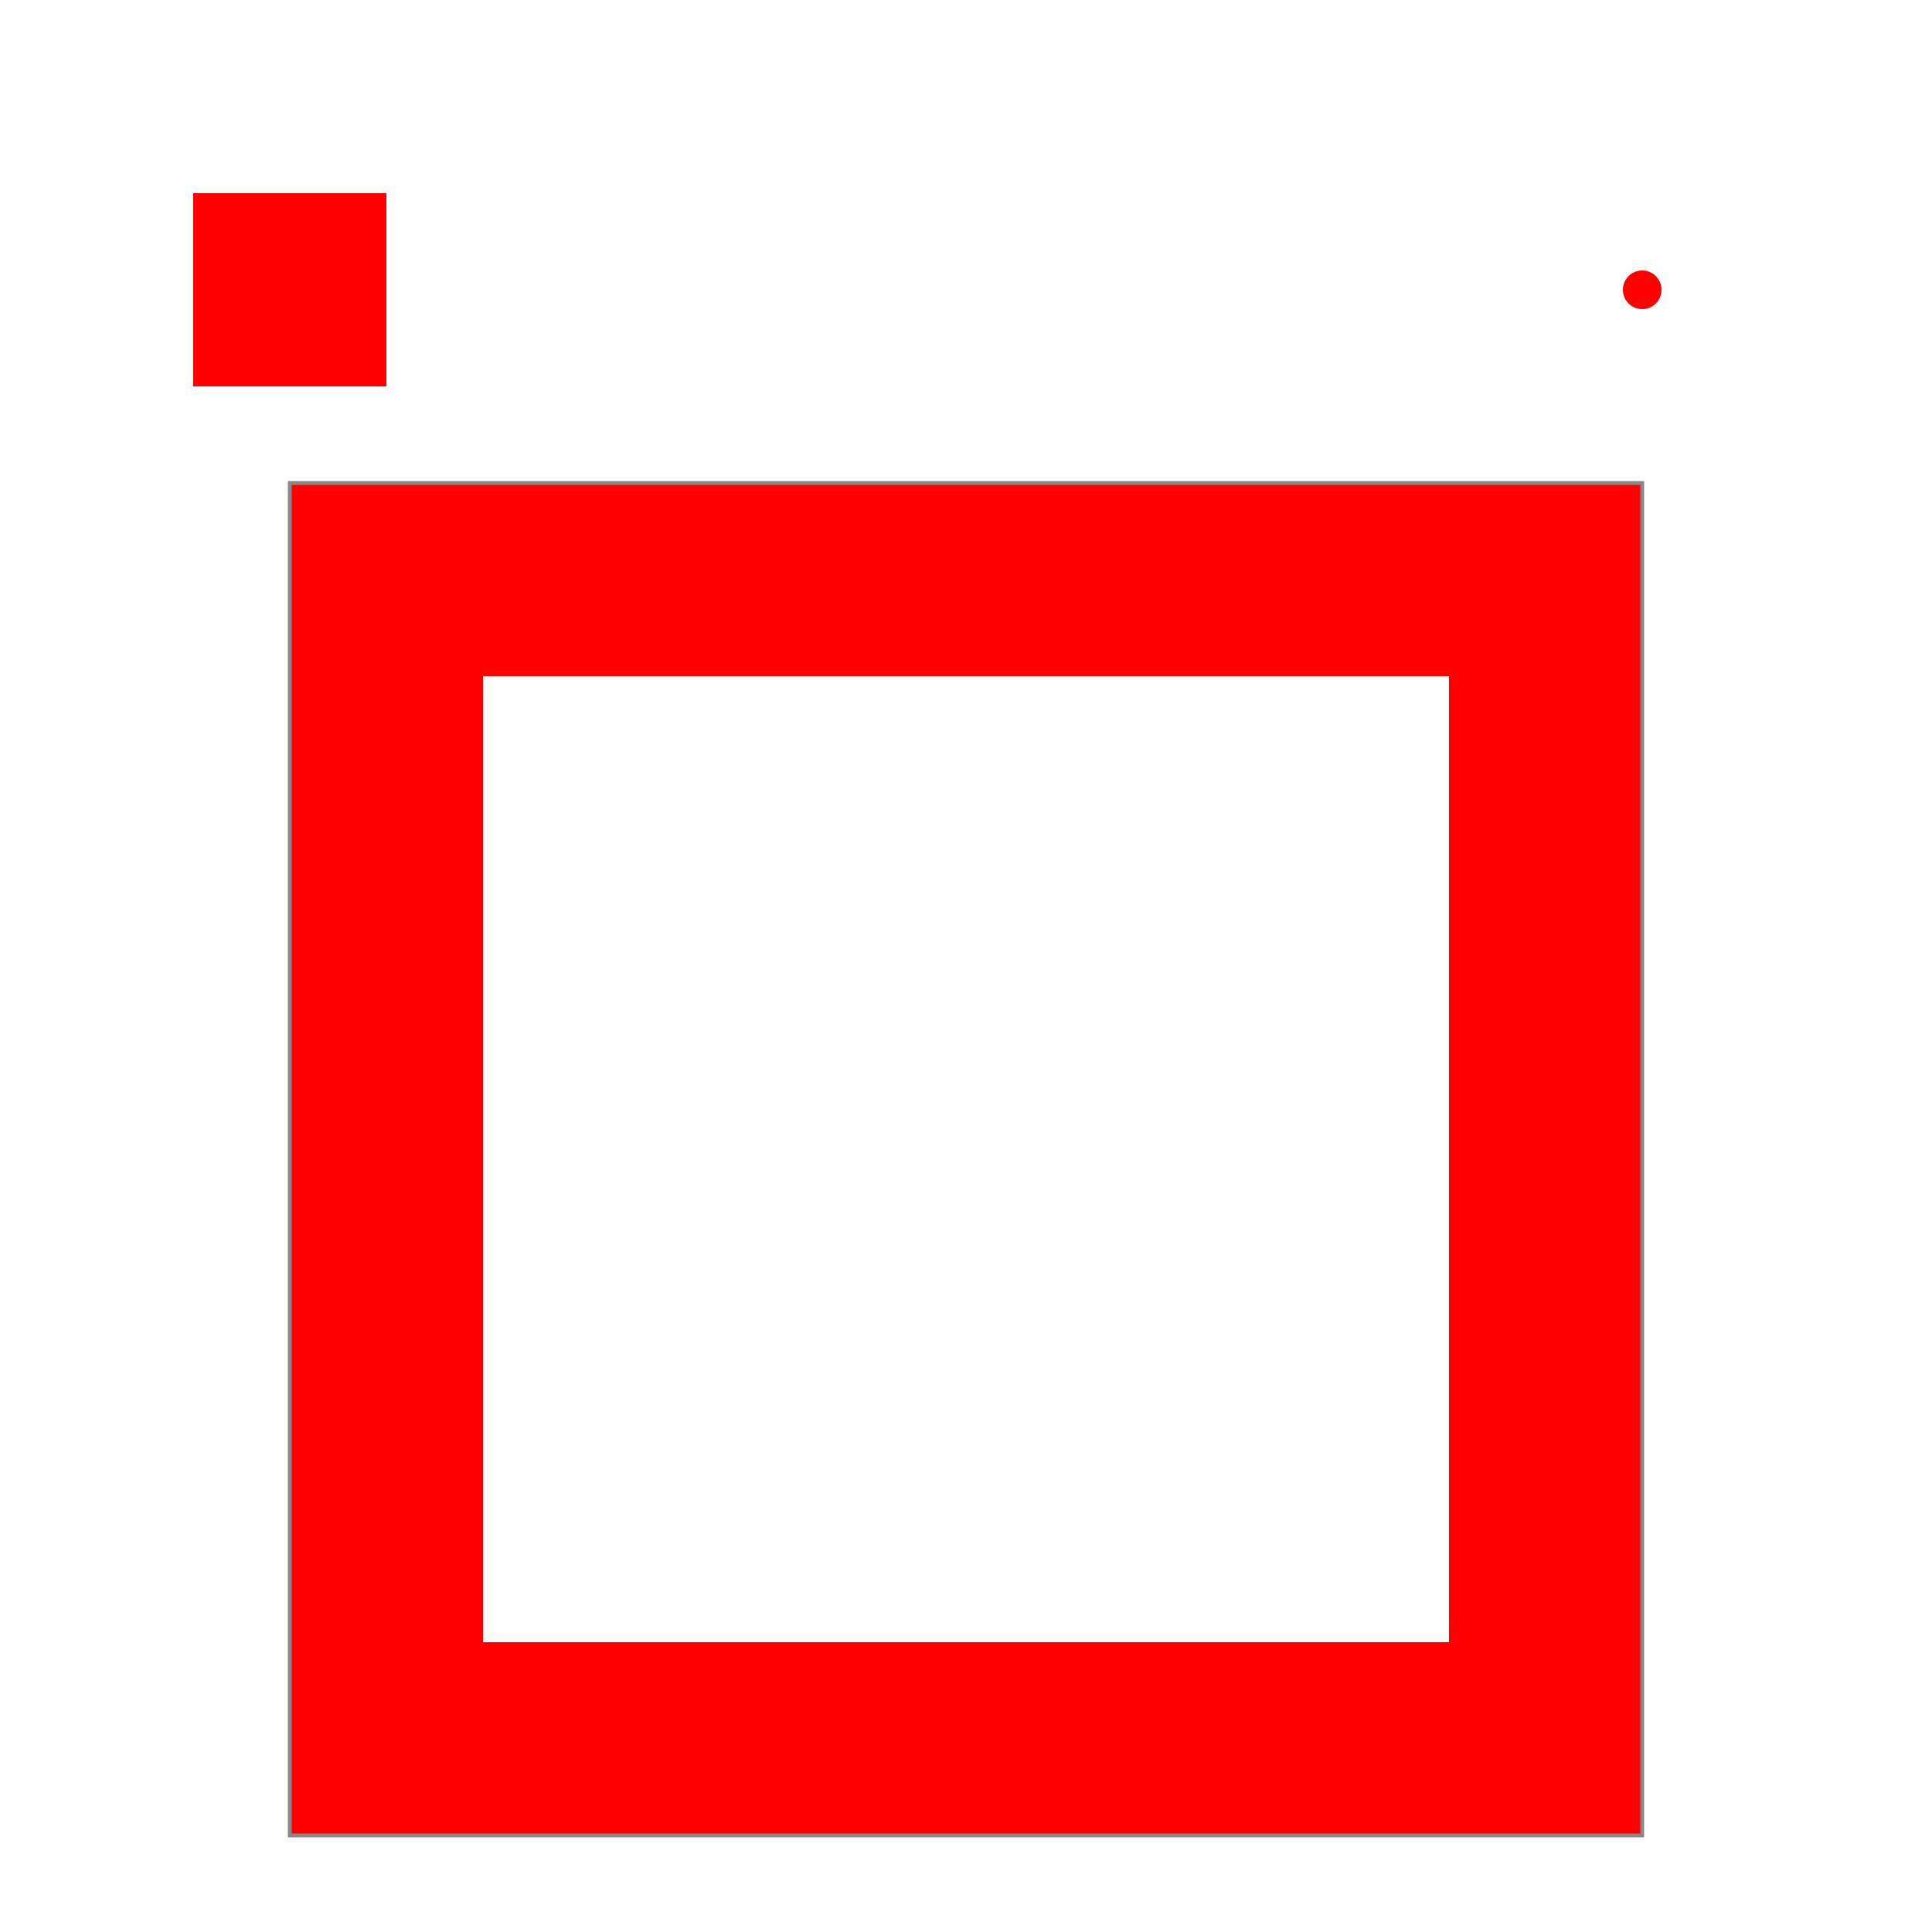 <?xml version="1.0" encoding="iso-8859-1"?>
<svg viewBox="0 0 500 500"
   version="1.2" baseProfile="tiny"
   xmlns="http://www.w3.org/2000/svg"  
   xmlns:xlink="http://www.w3.org/1999/xlink"
   viewport-fill="#ffe">
 
<title>values experiment</title> 
<desc>
Testing extended syntax with problematic empty values at the end of the values list.
Looking, if the equivalence with from-to animation works - left values, right from-to.

The test is passed, if there is a large square is fill completely with the same colour,
blue, yellow, none.
The small square top left indicates the timing according to SVGT1.2, the small
circle top right indicates the timining for SMIL/SVG1.1

Results:

Adobe plugin: Timing for stroke and xlink:href the same and consistent with SMIL,
provides a warning about bad property as should be expected for SVG1.1.

Batik/Squiggle 1.7: timing for stroke consistent with SVGT1.2, for use timing partly from SMIL, 
partly confused, inconsistent, error messages at the end.

Opera 9.x: timing for stroke consistent with SVGT1.2, timing for use inconsistent and confused. 
Opera 8.x: no animation for stroke and xlink:href having stupid values lists, 
fill black instead of none).
</desc> 

<defs>
<rect xml:id="blue" id="blue" x="100" y="150" width="300" height="300" fill="blue" />
<rect xml:id="yellow" id="yellow" x="100" y="150" width="300" height="300" fill="yellow" />
</defs>





<rect x="50" y="50" width="50" height="50" fill="#f00">
<title>indicator for SVGT1.2 extended syntax timing, the same colours as for stroke</title>
<animate
	attributeName="fill"
	attributeType="XML"
	calcMode="discrete"
        values="blue;yellow;none"
	dur="12s"
	fill="freeze" />
</rect>

<circle cx="425" cy="75" r="5" fill="#f00">
<title>SVG1.1/SMIL timing indicator</title>
<desc>The same colours as for stroke, a conformant SVG1.1 should indicate an error
additionally, timing, if anything is animated at all, is defined by SMIL.
The animation itself may have no effect, what means, that there still can be some
timing derived from the invalid animation.</desc>
<animate
	attributeName="fill"
	attributeType="XML"
	calcMode="discrete"
        values="blue;yellow;none;none"
	dur="12s"
	fill="freeze" />
</circle>



<rect x="100" y="150" width="300" height="300" fill="none" stroke="red" stroke-width="50">
<title>stroke animation values="blue;yellow;none;" colours the same as for the used rectangles</title>
<animate
	attributeName="stroke"
	attributeType="XML"
	calcMode="discrete"
        values="blue;yellow;none;"
	dur="12s"
	fill="freeze" />
</rect>

<use xlink:href="#red">
<title>use xlink:href animation values="#blue;#yellow;;"</title>
<animate
	attributeName="xlink:href"
	attributeType="XML"
        values="#blue;#yellow;;"
	dur="12s"
	fill="freeze" />
</use>

<rect x="75" y="125" width="350" height="350" fill="none" stroke="#888" />

</svg>


